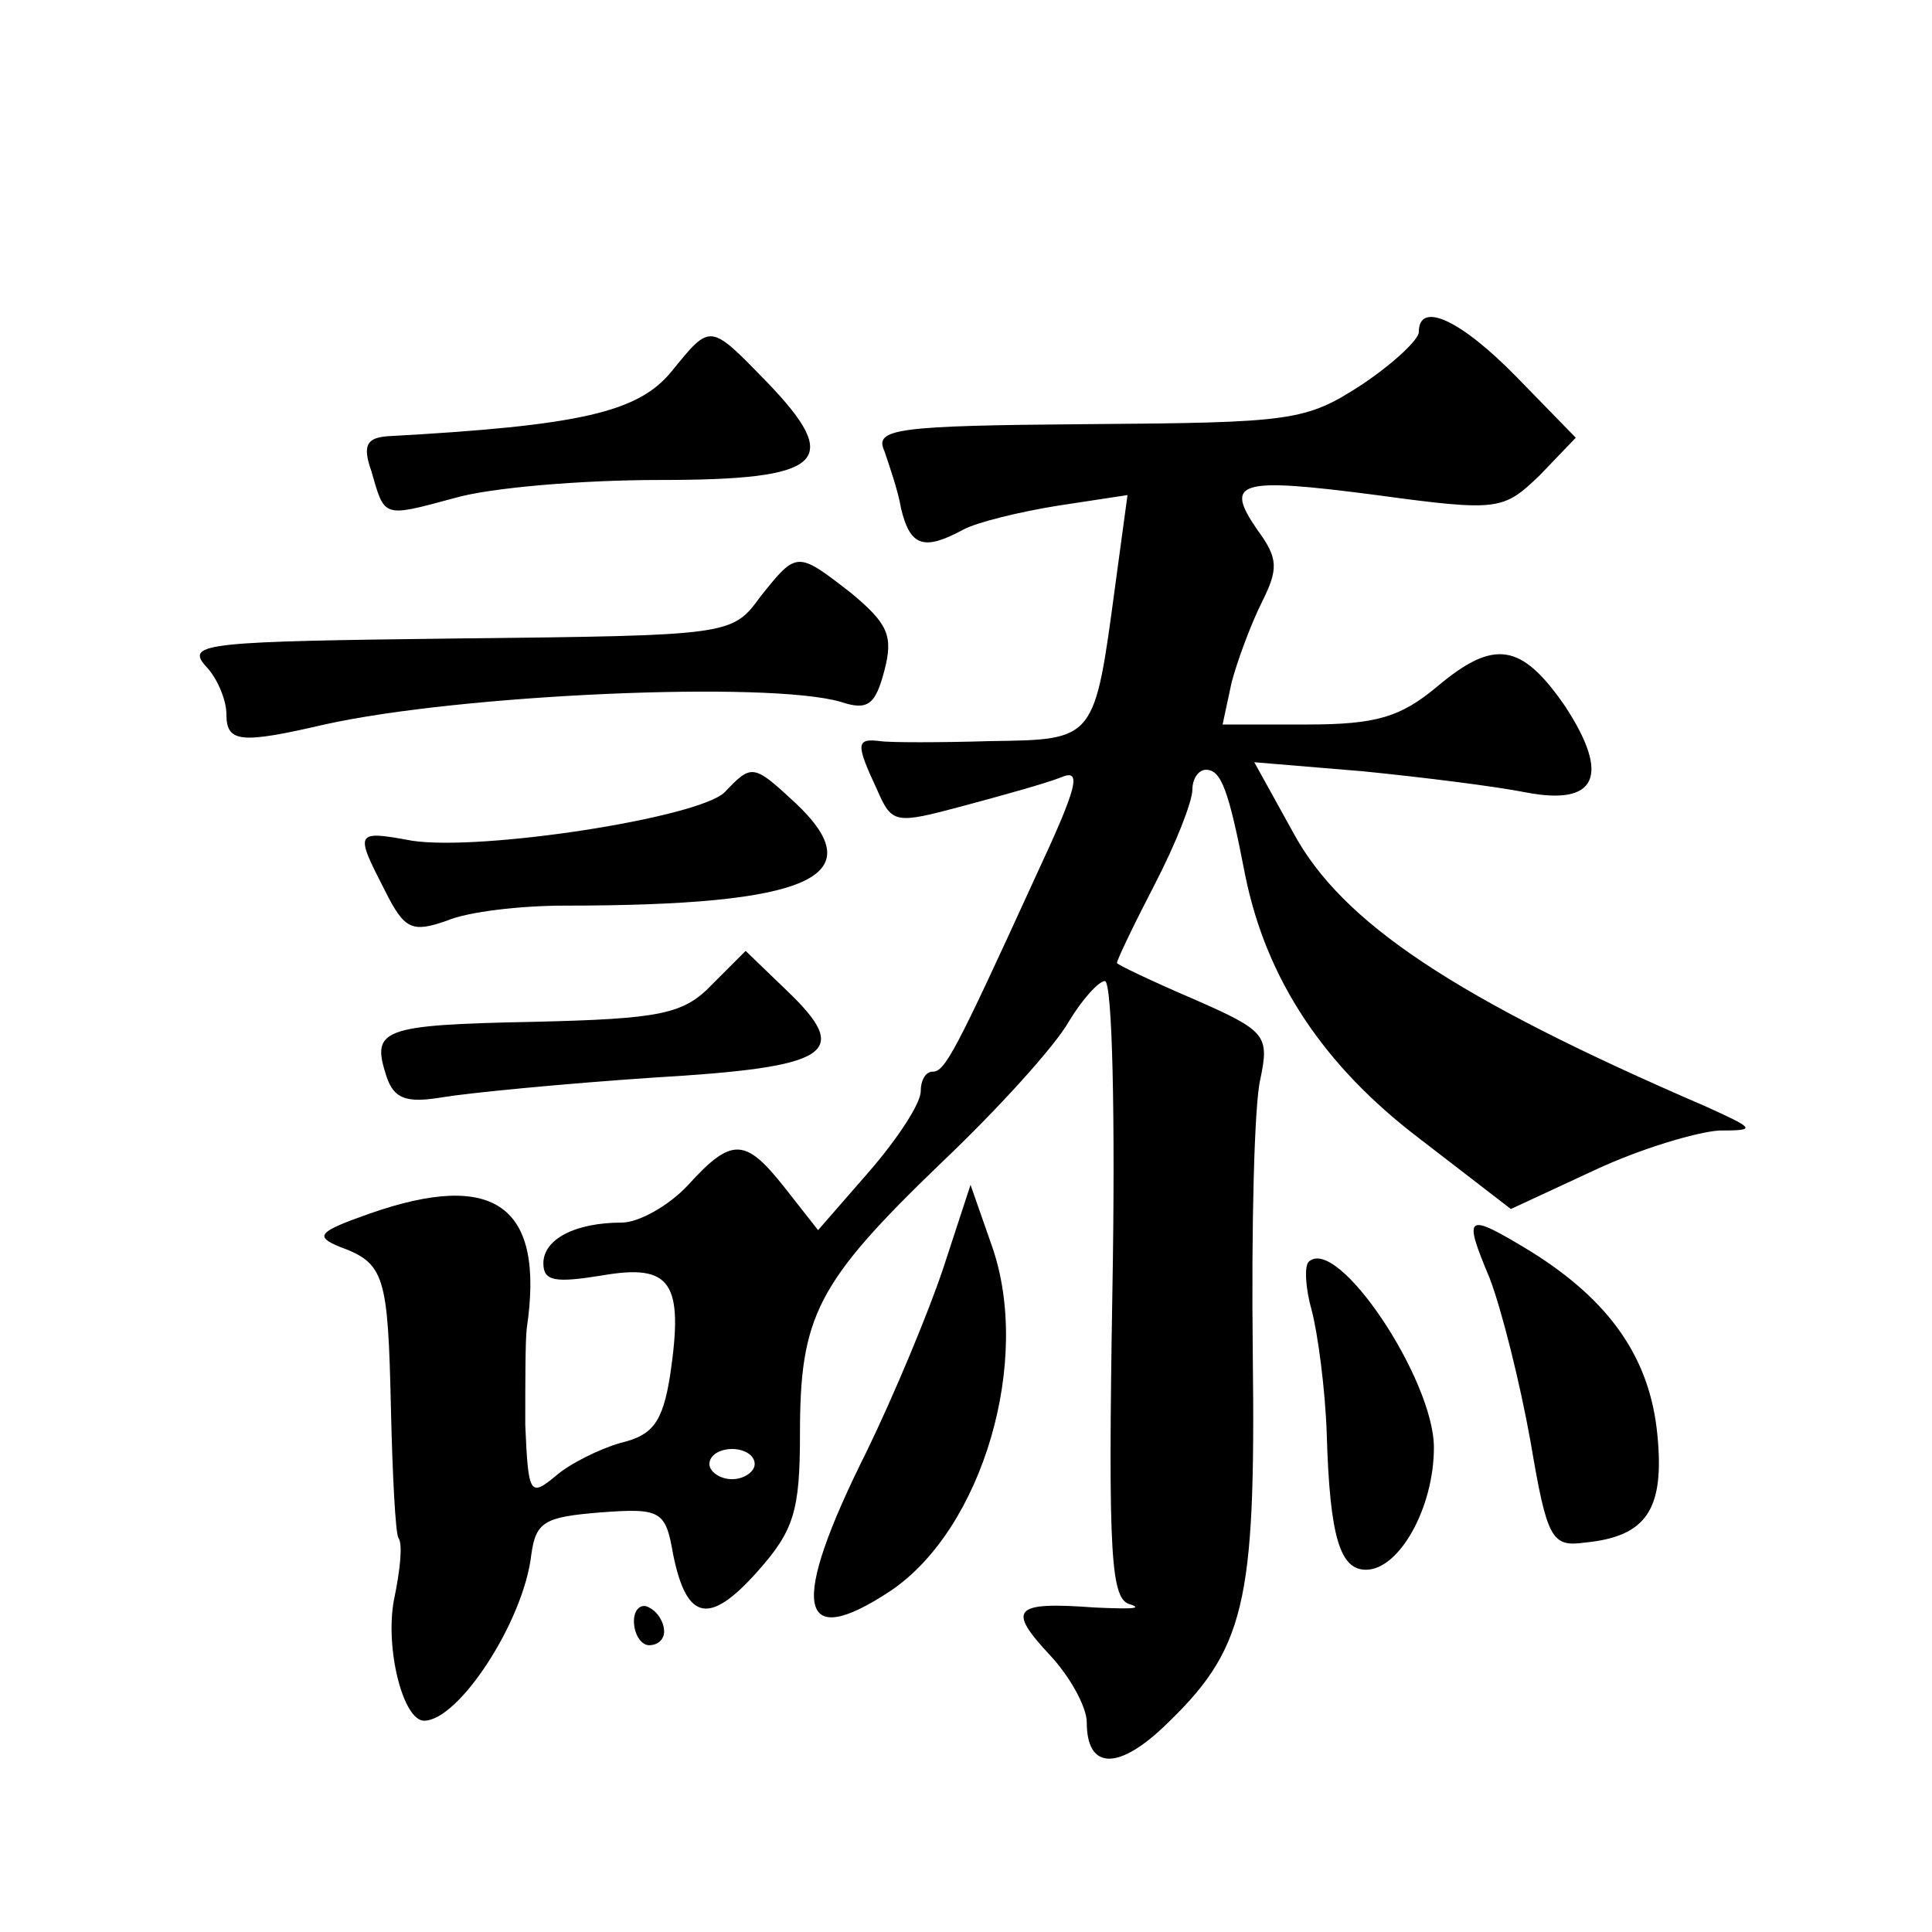 <?xml version="1.0" standalone="no"?>
<!DOCTYPE svg PUBLIC "-//W3C//DTD SVG 20010904//EN"
 "http://www.w3.org/TR/2001/REC-SVG-20010904/DTD/svg10.dtd">
<svg version="1.0" xmlns="http://www.w3.org/2000/svg"
 width="128pt" height="128pt" viewBox="0 0 128 128"
 preserveAspectRatio="xMidYMid meet">
<g transform="translate(0,128) scale(0.1,-0.1)"
fill="#0" stroke="none">
<path d="M940 1060 c0 -5 -17 -21 -38 -35 -37 -24 -46 -25 -181 -26 -128 -1 -142
-3 -135 -18 3 -9 9 -26 11 -38 6 -25 15 -28 41 -14 9 5 38 12 63 16 l46 7 -8 -59
c-14 -104 -13 -103 -83 -104 -33 -1 -67 -1 -73 0 -16 2 -16 -2 -2 -32 10 -23 12
-23 57 -11 26 7 55 15 65 19 14 6 11 -6 -17 -66 -53 -116 -60 -129 -68 -129 -5
0 -8 -6 -8 -13 0 -8 -15 -31 -34 -53 l-34 -39 -22 28 c-26 33 -35 34 -64 2 -13
-14 -33 -25 -44 -25 -31 0 -52 -11 -52 -27 0 -12 8 -13 39 -8 46 8 54 -5 45 -66
-5 -32 -12 -40 -33 -45 -14 -4 -34 -14 -43 -22 -17 -14 -18 -12 -20 34 0 27 0 56
1 64 12 81 -21 105 -104 76 -34 -12 -37 -15 -20 -22 30 -11 32 -19 34 -107 1 -44
3 -83 5 -86 3 -4 1 -22 -3 -41 -6 -32 6 -80 20 -80 23 0 66 66 71 110 3 22 9 25
46 28 40 3 43 1 48 -28 9 -44 24 -47 56 -11 24 27 28 40 28 91 0 78 11 100 93 179
38 36 76 78 85 94 9 15 20 27 24 27 5 0 7 -92 5 -205 -3 -178 -1 -205 12 -208 9
-3 -2 -3 -24 -2 -54 4 -58 -1 -29 -32 13 -14 24 -34 24 -44 0 -31 20 -32 50 -4
55 52 62 81 60 248 -1 84 1 166 5 182 6 29 4 32 -44 53 -28 12 -51 23 -51 24 0
2 11 25 25 52 14 27 25 55 25 63 0 7 4 13 9 13 10 0 15 -13 26 -70 14 -69 52 -126
115 -174 l61 -47 56 26 c30 14 67 25 82 26 25 0 24 1 -9 16 -167 72 -241 122 -273
181 l-26 47 72 -6 c40 -4 88 -10 108 -14 47 -9 56 11 26 57 -29 42 -47 45 -85 13
-24 -20 -40 -25 -86 -25 l-56 0 6 28 c4 15 13 39 20 53 11 22 11 29 -3 48 -22 32
-13 35 79 23 81 -11 84 -10 108 13 l24 25 -39 40 c-37 38 -65 51 -65 30z m-440
-750 c0 -5 -7 -10 -15 -10 -8 0 -15 5 -15 10 0 6 7 10 15 10 8 0 15 -4 15 -10z
M445 1034 c-22 -27 -60 -36 -188 -43 -14 -1 -17 -6 -11 -23 9 -31 7 -31 55 -18
24 7 85 12 136 12 109 0 122 12 71 65 -38 39 -37 39 -63 7z M504 885 c-19 -26 -19
-26 -201 -28 -165 -2 -180 -3 -167 -18 8 -8 14 -23 14 -32 0 -19 9 -20 65 -7 90
20 294 29 342 15 18 -6 23 -2 29 21 6 23 2 31 -22 51 -36 28 -36 28 -60 -2z M480
755 c-18 -17 -161 -39 -207 -32 -38 7 -38 6 -18 -33 13 -26 18 -28 41 -20 14 6
49 10 78 10 163 0 205 19 153 68 -28 26 -29 26 -47 7z M472 628 c-19 -20 -34 -23
-119 -25 -101 -2 -107 -5 -97 -36 5 -15 13 -18 37 -14 18 3 80 9 139 13 119 7 133
16 89 58 l-27 26 -22 -22z M625 440 c-10 -30 -33 -85 -51 -122 -51 -102 -46 -133
16 -92 61 41 94 153 67 229 l-14 40 -18 -55z M987 433 c8 -21 20 -69 27 -108 11
-65 14 -70 36 -67 41 4 53 22 48 72 -5 50 -31 88 -84 121 -43 26 -45 25 -27 -18z
M867 444 c-3 -3 -2 -18 2 -32 4 -15 9 -52 10 -82 2 -69 9 -90 26 -90 22 0 45 41
45 81 0 45 -64 141 -83 123z M420 206 c0 -9 5 -16 10 -16 6 0 10 4 10 9 0 6 -4
13 -10 16 -5 3 -10 -1 -10 -9z"/>
</g>
</svg>
